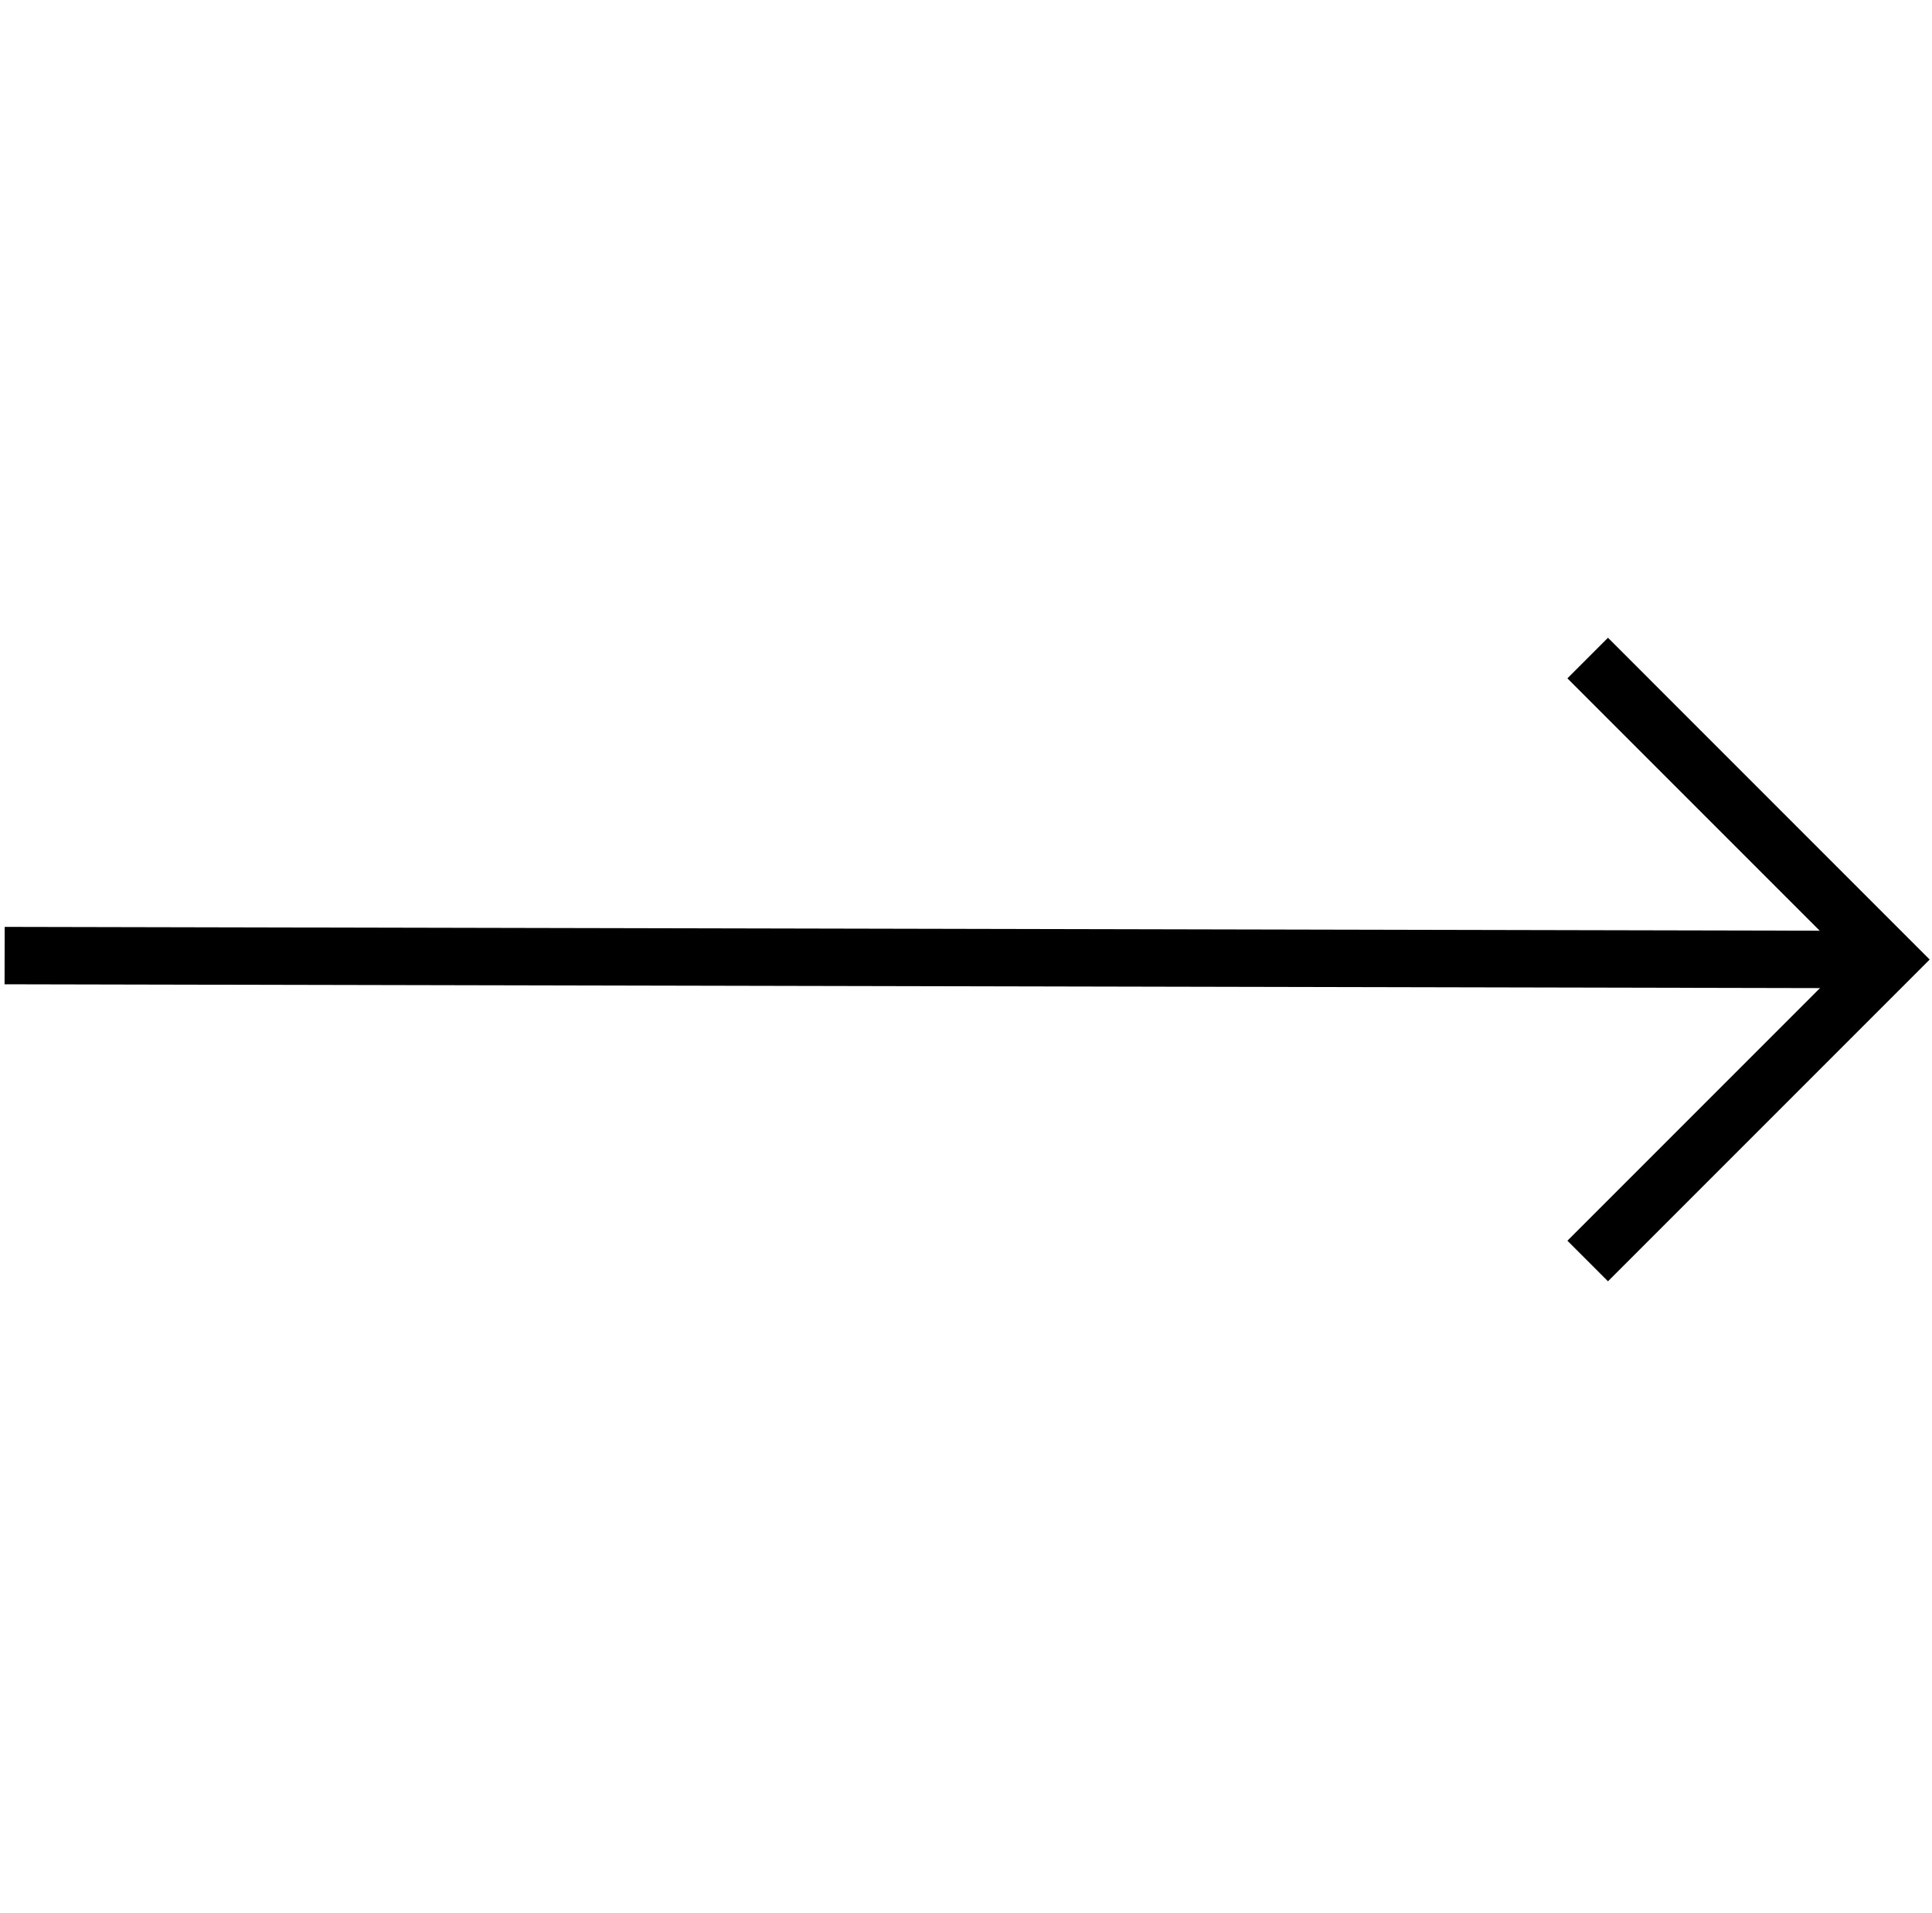 <svg width="101" height="100" viewBox="0 0 101 100" fill="none" xmlns="http://www.w3.org/2000/svg">
<path d="M83.001 34.396L98.758 50.154L83.001 65.911" stroke="black" stroke-width="3" stroke-miterlimit="10"/>
<path d="M98.757 50.154L0.242 49.947" stroke="black" stroke-width="3" stroke-miterlimit="10"/>
</svg>
